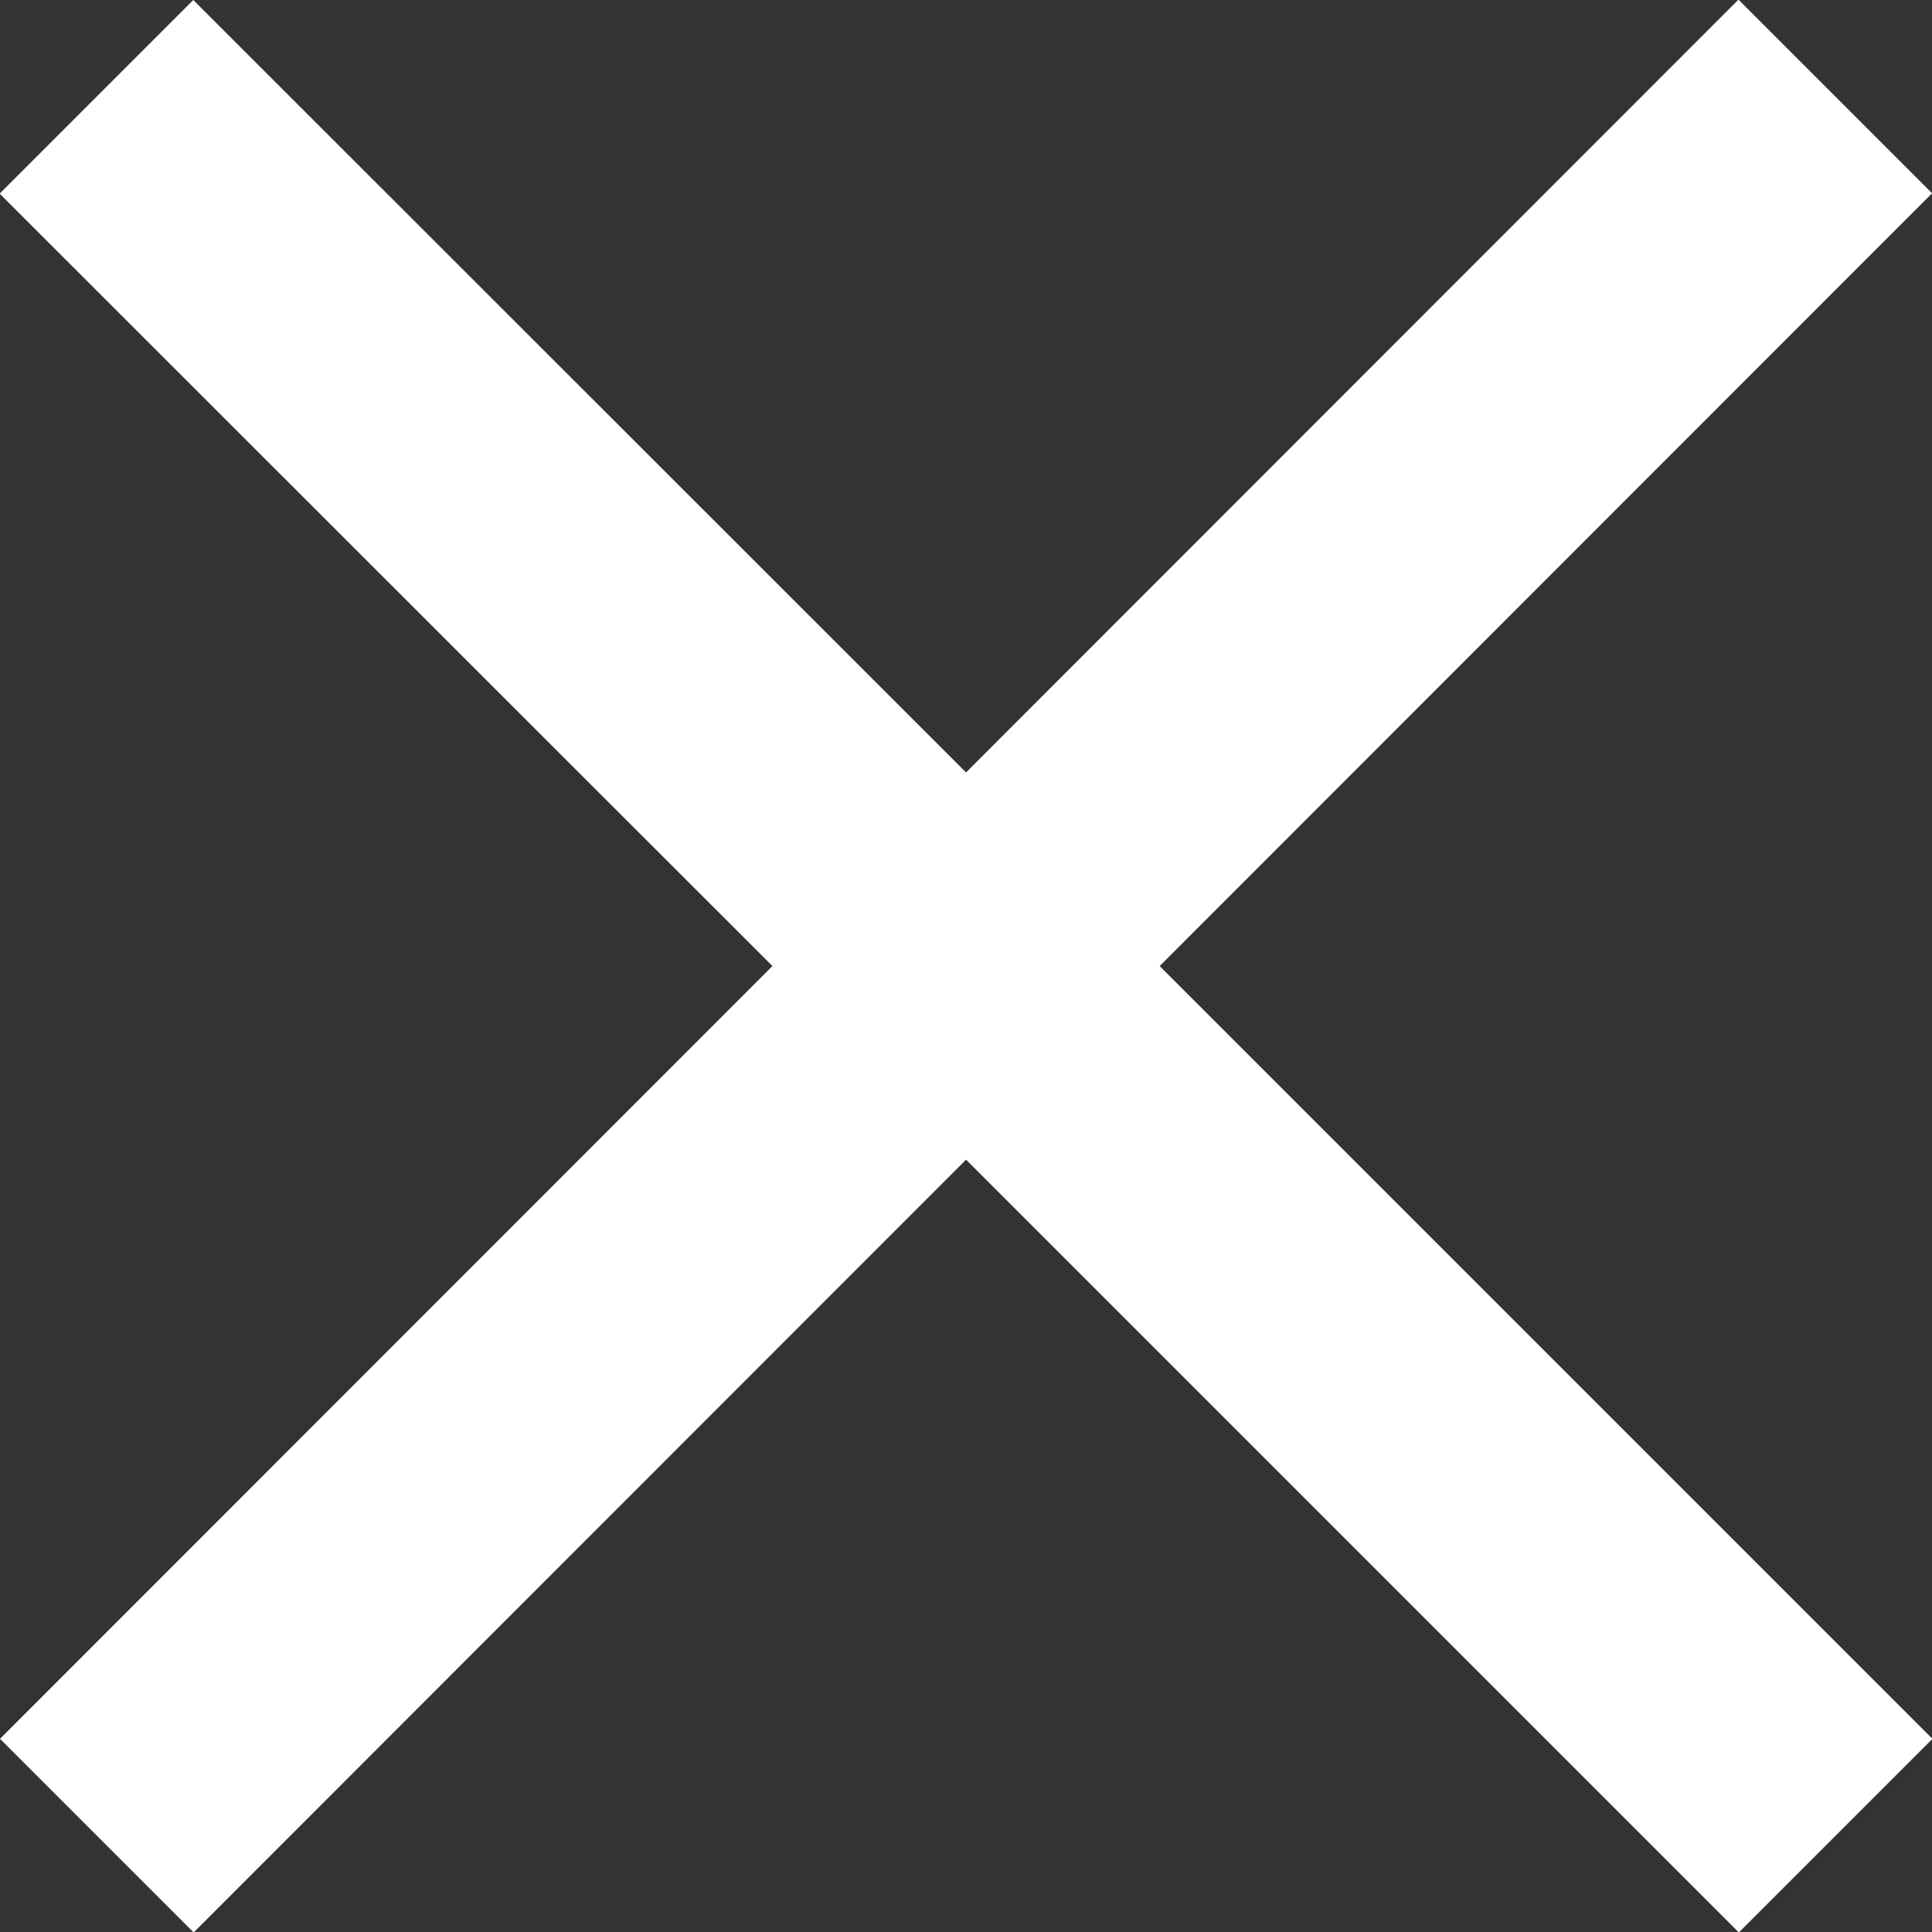 <svg xmlns="http://www.w3.org/2000/svg" width="20.953" height="20.953"><rect width="100%" height="100%" fill="#333333" stroke="none"/><path data-name="Icon ionic-md-close" d="M20.954 2.096l-2.1-2.1-8.377 8.381L2.096 0l-2.1 2.1 8.381 8.377L0 18.858l2.1 2.1 8.377-8.381 8.381 8.381 2.1-2.1-8.381-8.381z" fill="#fff"/></svg>